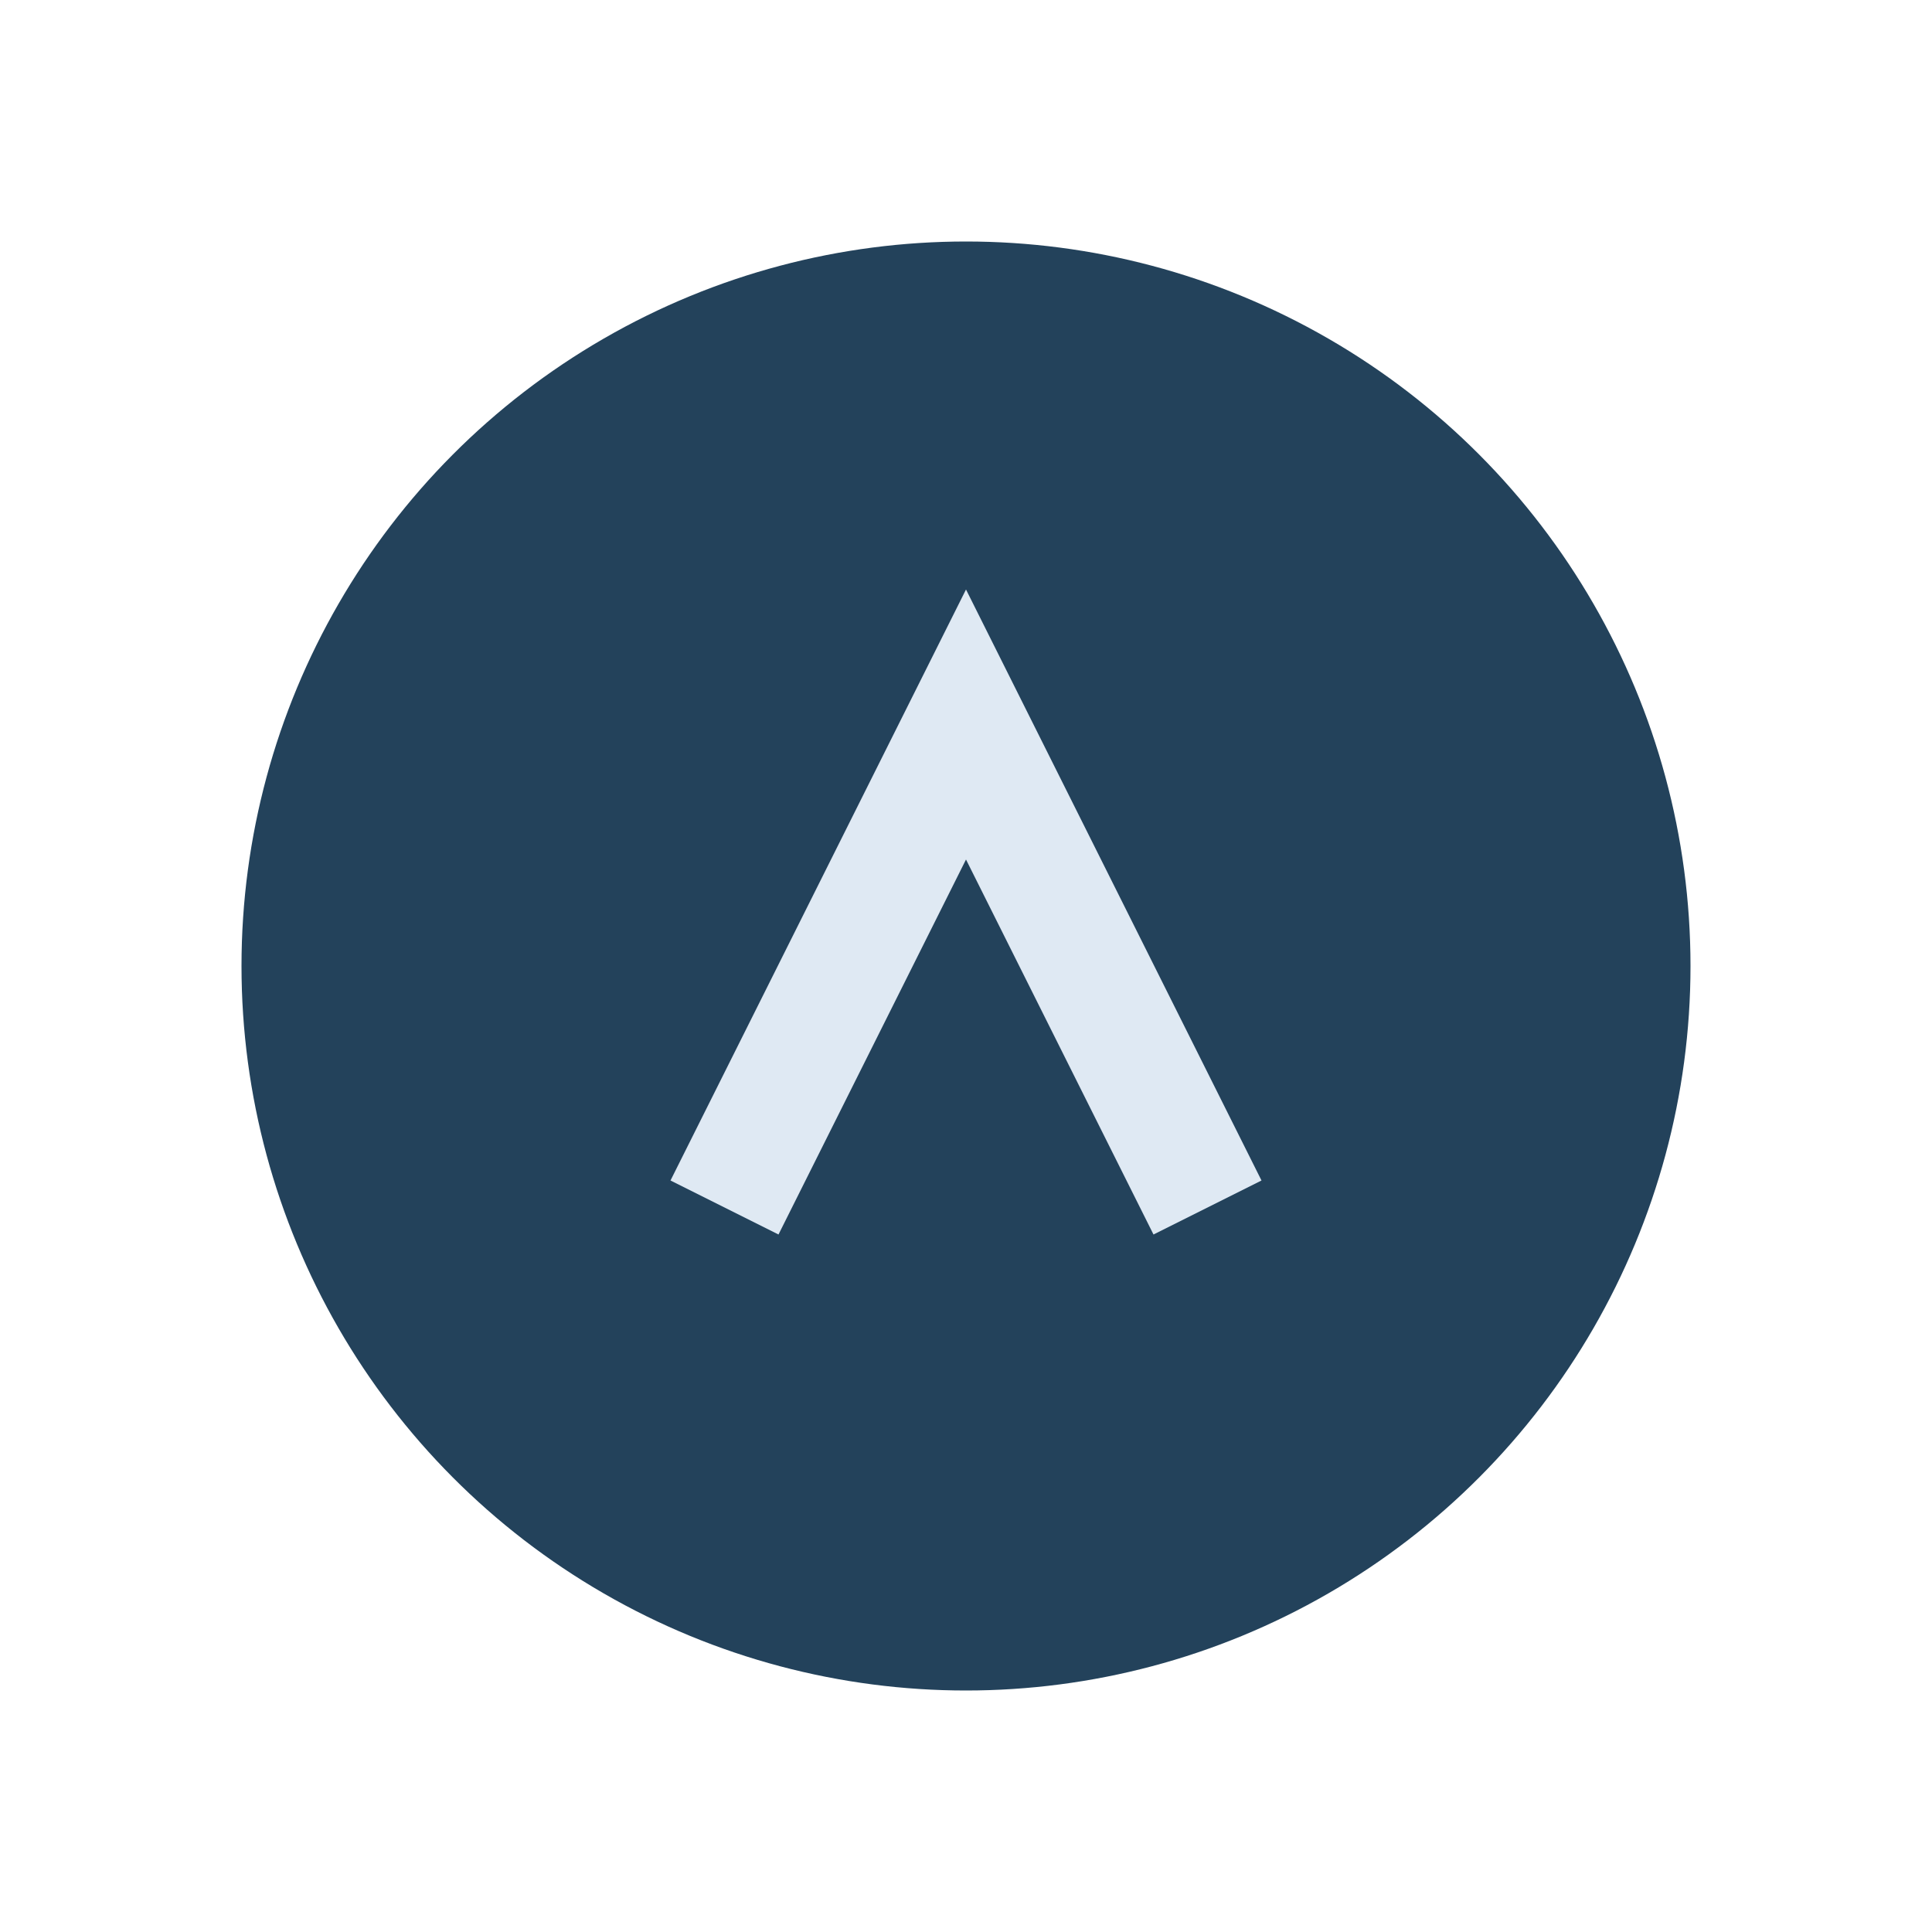 <?xml version="1.0" encoding="UTF-8"?>
<svg xmlns="http://www.w3.org/2000/svg" width="32" height="32" viewBox="0 0 32 32"><circle cx="16" cy="16" r="12" fill="#23425B"/><path d="M12 20l4-8 4 8" stroke="#DFE9F3" stroke-width="2" fill="none"/></svg>
